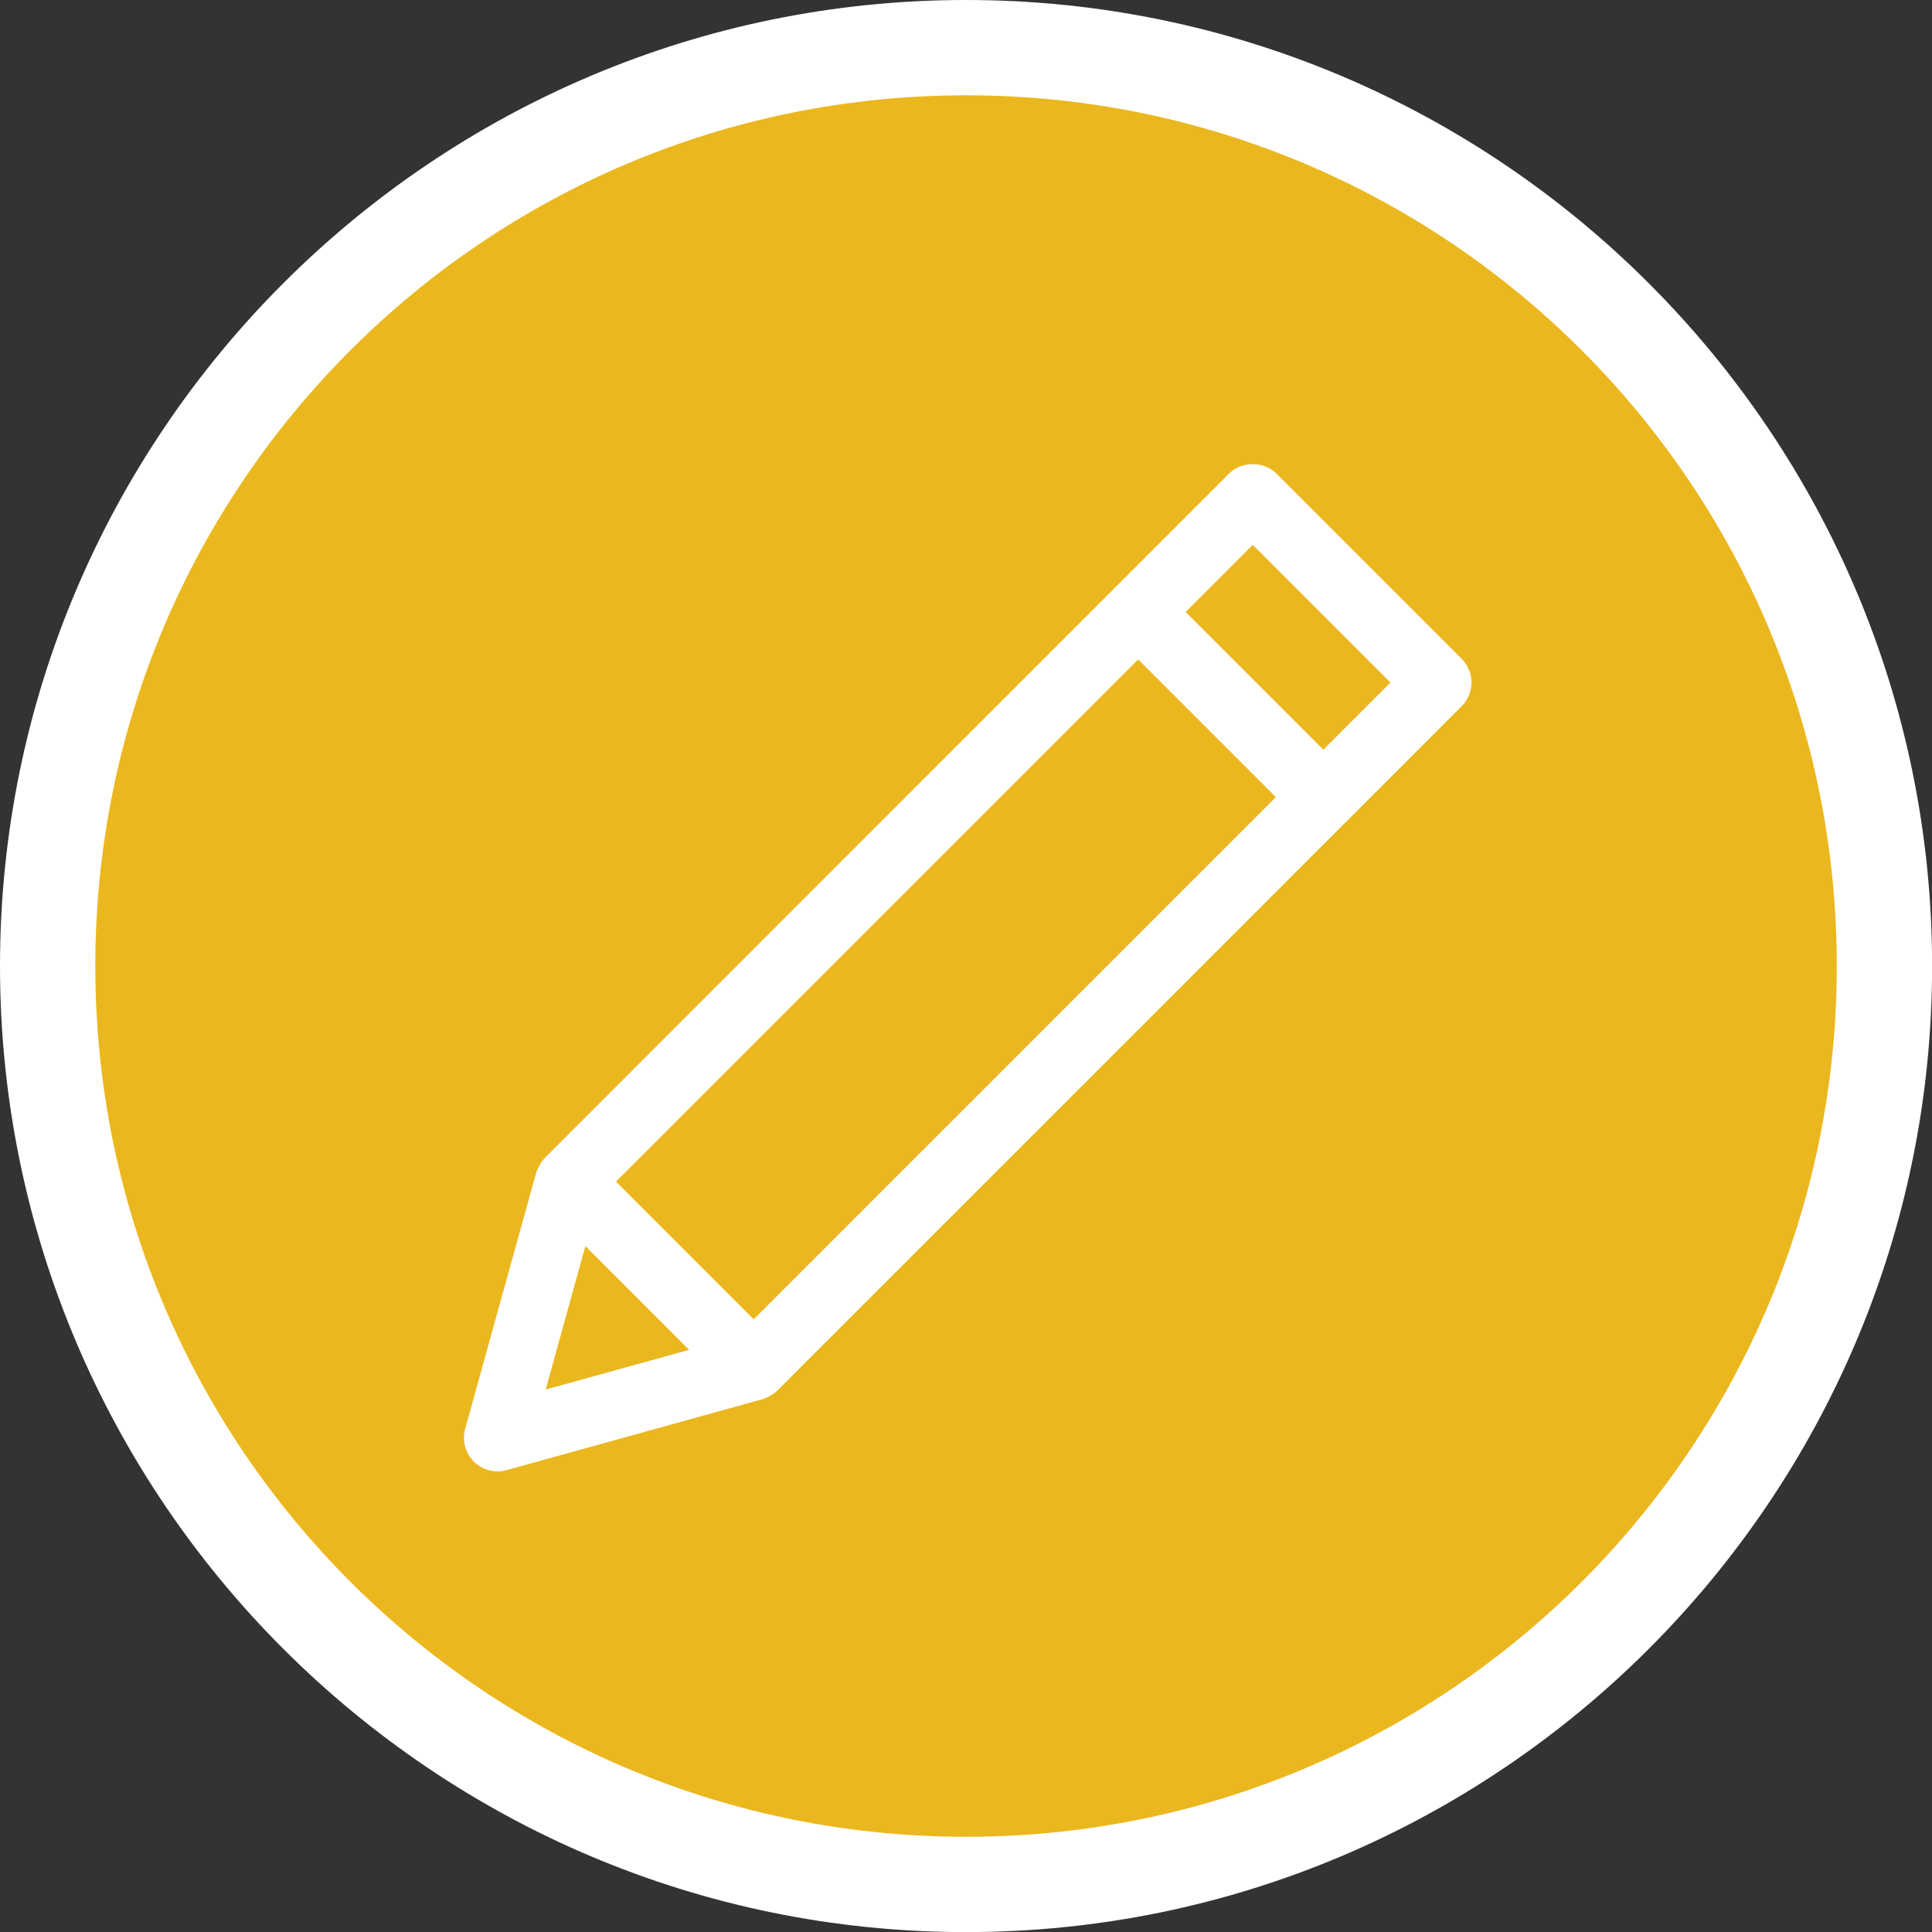 <svg xmlns="http://www.w3.org/2000/svg" xmlns:xlink="http://www.w3.org/1999/xlink" id="_&#x5716;&#x5C64;_1" data-name="&#x5716;&#x5C64; 1" viewBox="0 0 202.71 202.71"><rect x="0" y="0" width="202.71" height="202.71" fill="#333333" stroke="none"/><defs><clipPath id="clippath"><rect x="48.31" y="48.31" width="106.09" height="106.09" style="fill: none;"></rect></clipPath></defs><g><circle cx="101.36" cy="101.36" r="96.36" style="fill: #ebb71e;"></circle><path d="m101.36,10c50.45,0,91.36,40.9,91.36,91.36s-40.9,91.36-91.36,91.36S10,151.81,10,101.36,50.9,10,101.36,10m0-10C45.47,0,0,45.47,0,101.36s45.47,101.36,101.36,101.36,101.36-45.47,101.36-101.36S157.24,0,101.36,0h0Z" style="fill: #fff;"></path></g><g style="clip-path: url(#clippath);"><path d="m138.85,78.66l-14.45-14.45,7.04-7.04,14.45,14.45-7.04,7.04Zm-81.6,67.15l4.17-15.06,10.88,10.88-15.06,4.17Zm62.17-76.62l14.45,14.45-54.79,54.79-14.45-14.45,54.79-54.79Zm14.51-19.5c-1.32-1.32-3.66-1.32-4.98,0L57.17,121.48s0,0,0,0h-.01s0,.02-.01.03c-.29.29-.5.64-.67,1.01-.04.09-.08.18-.12.27-.03.08-.08.16-.1.24l-7.45,26.88c-.34,1.23,0,2.54.91,3.44.67.67,1.57,1.03,2.49,1.03.31,0,.63-.04.94-.13l26.88-7.45c.09-.02.16-.07.24-.1.09-.03.18-.07.27-.12.38-.17.72-.39,1.01-.67,0,0,.01,0,.02-.01h.01s0-.02,0-.02l71.78-71.78c.66-.66,1.03-1.56,1.03-2.49s-.37-1.83-1.03-2.49l-19.44-19.44Z" style="fill: #fff;"></path></g></svg>